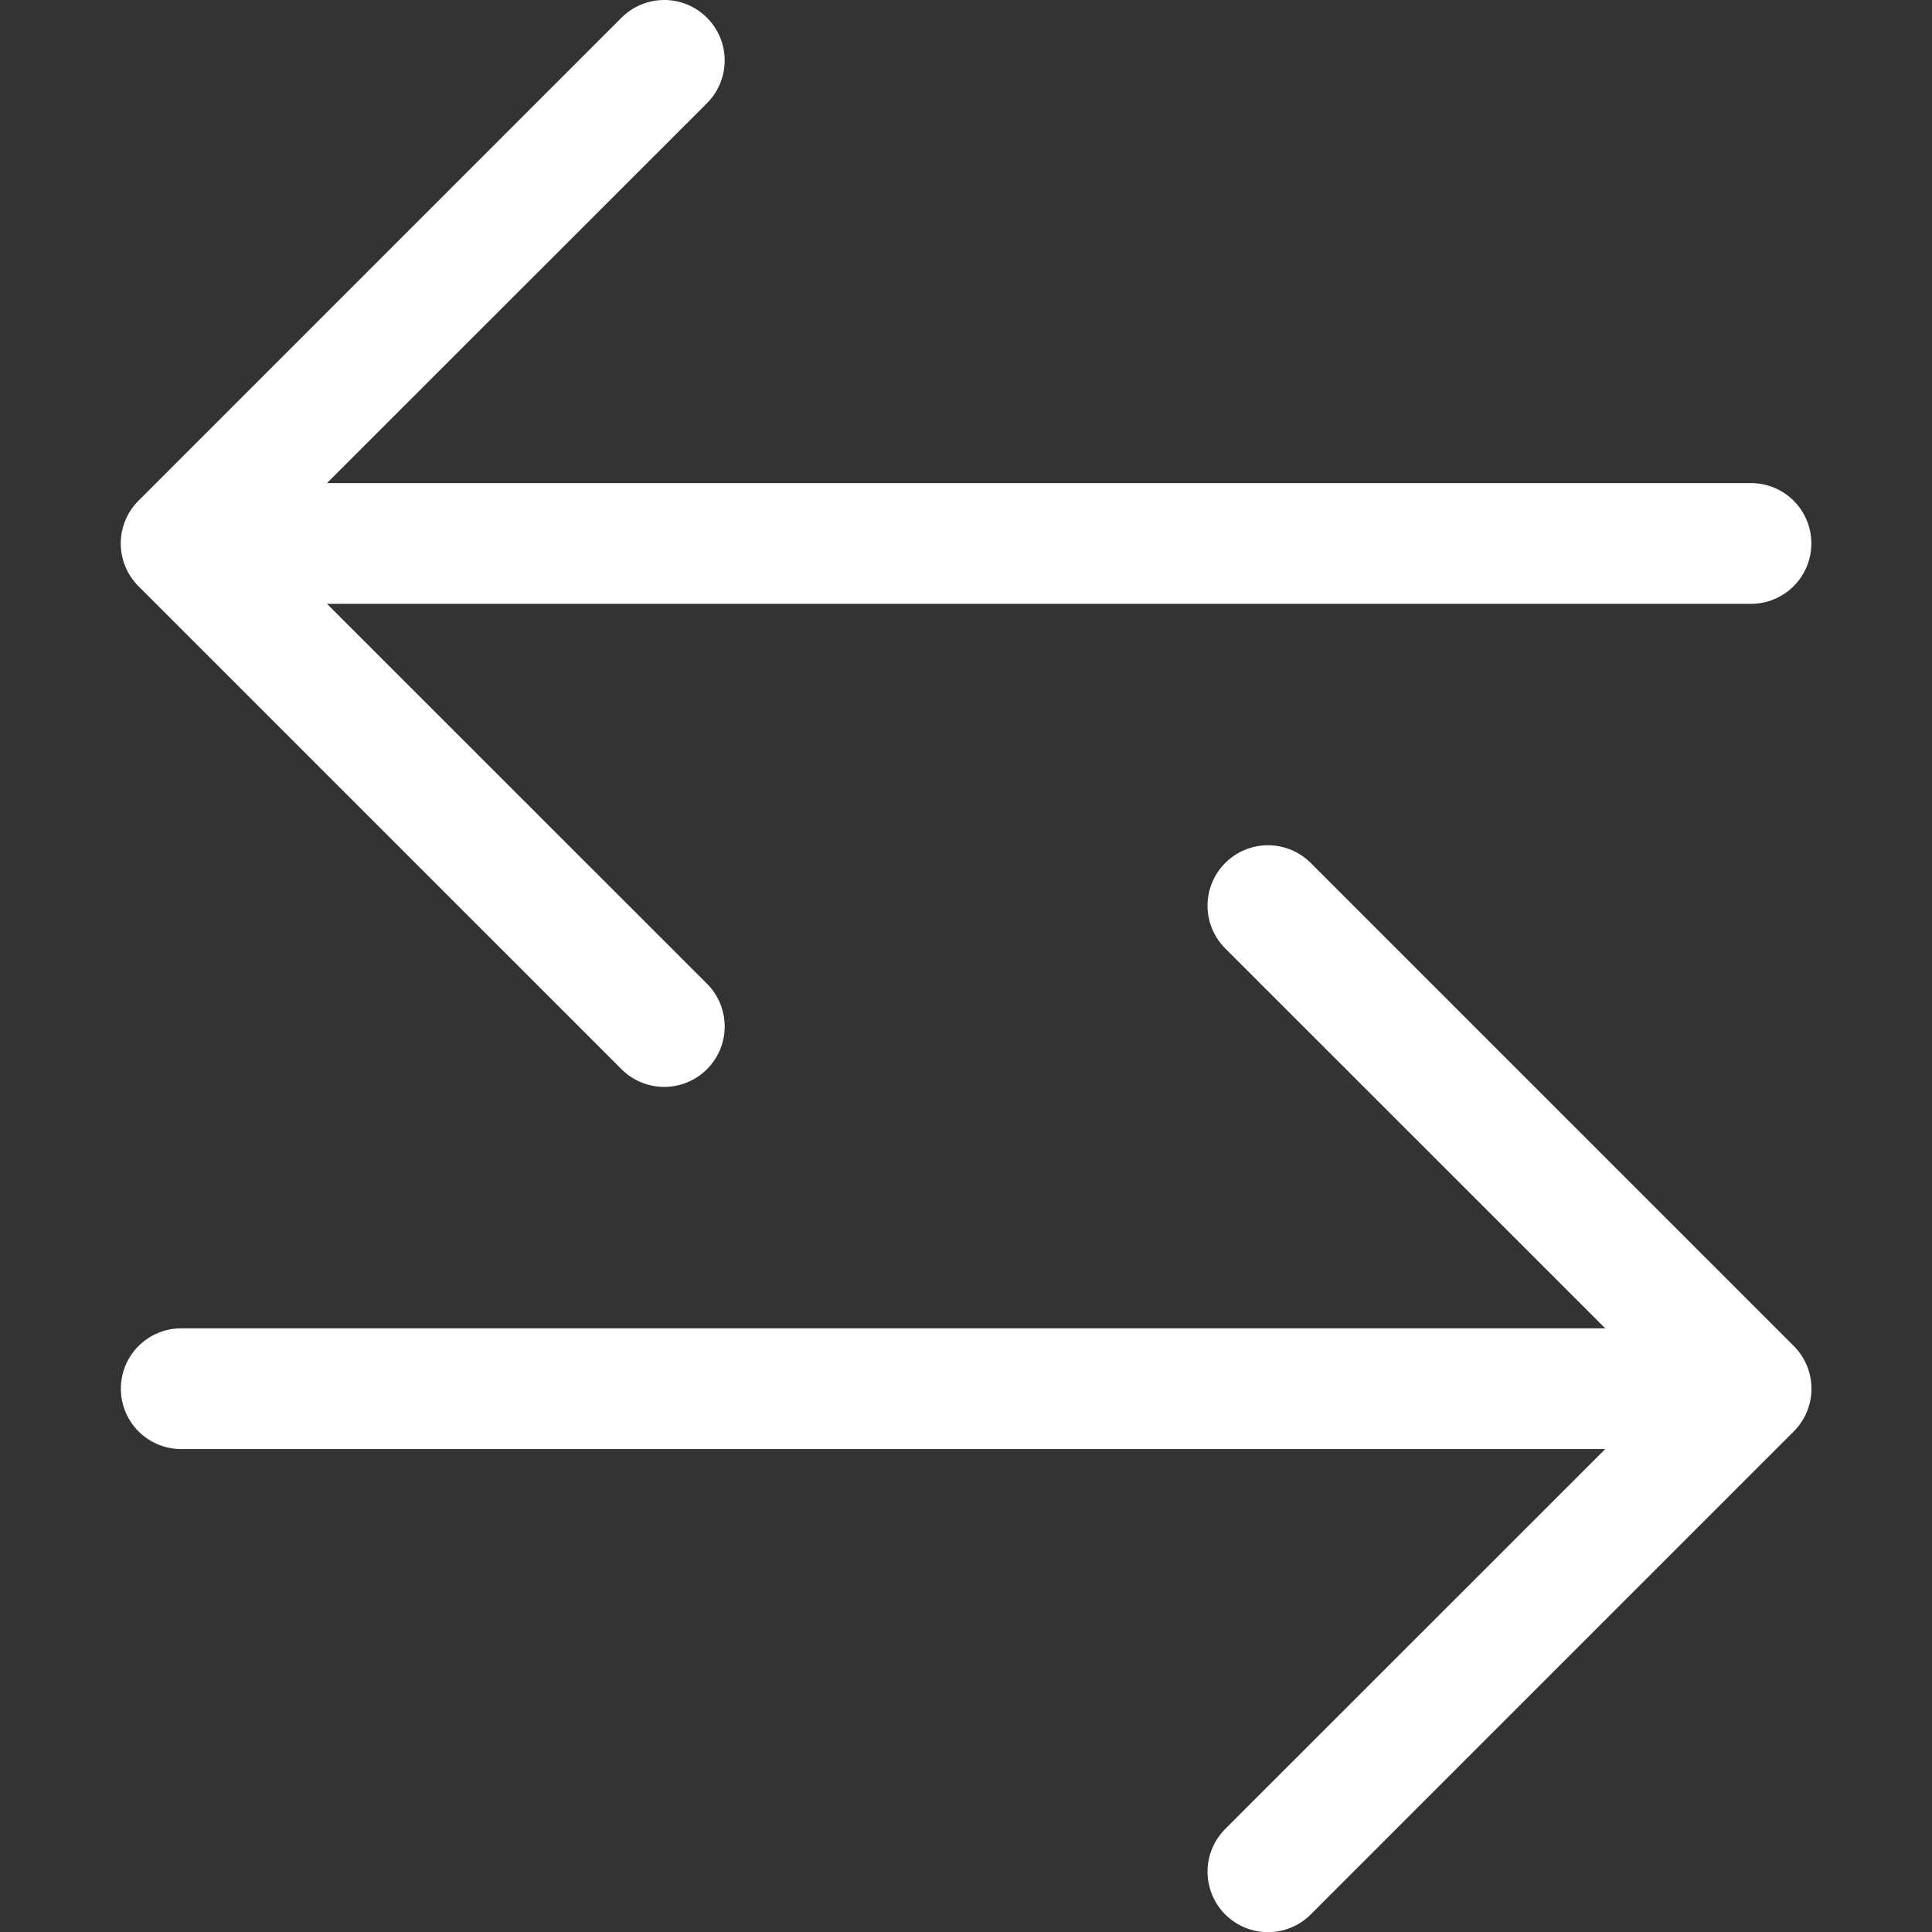 <svg width="240" height="240" viewBox="0 0 240 240" fill="none" xmlns="http://www.w3.org/2000/svg">
<rect x="0" y="0" width="240" height="240" fill="#333333" stroke="none"/>
<g clip-path="url(#clip0_239_16930)">
<path fill-rule="evenodd" clip-rule="evenodd" d="M15.013 172.509C15.013 174.499 15.804 176.406 17.21 177.813C18.617 179.219 20.524 180.009 22.513 180.009H199.408L152.203 227.199C150.795 228.608 150.004 230.518 150.004 232.509C150.004 234.501 150.795 236.411 152.203 237.819C153.612 239.228 155.522 240.019 157.513 240.019C159.505 240.019 161.415 239.228 162.823 237.819L222.823 177.819C223.522 177.123 224.076 176.295 224.454 175.384C224.832 174.473 225.027 173.496 225.027 172.509C225.027 171.523 224.832 170.546 224.454 169.635C224.076 168.724 223.522 167.896 222.823 167.199L162.823 107.199C161.415 105.791 159.505 105 157.513 105C155.522 105 153.612 105.791 152.203 107.199C150.795 108.608 150.004 110.518 150.004 112.509C150.004 114.501 150.795 116.411 152.203 117.819L199.408 165.009H22.513C20.524 165.009 18.617 165.8 17.21 167.206C15.804 168.613 15.013 170.52 15.013 172.509V172.509ZM225.013 67.51C225.013 69.499 224.223 71.406 222.817 72.813C221.41 74.219 219.503 75.01 217.513 75.01H40.618L87.823 122.199C88.521 122.897 89.074 123.725 89.451 124.636C89.829 125.547 90.023 126.523 90.023 127.509C90.023 128.496 89.829 129.472 89.451 130.383C89.074 131.294 88.521 132.122 87.823 132.819C87.126 133.517 86.298 134.07 85.387 134.447C84.476 134.825 83.5 135.019 82.513 135.019C81.527 135.019 80.551 134.825 79.64 134.447C78.729 134.07 77.901 133.517 77.203 132.819L17.203 72.82C16.505 72.123 15.951 71.295 15.573 70.384C15.195 69.473 15 68.496 15 67.51C15 66.523 15.195 65.546 15.573 64.635C15.951 63.724 16.505 62.896 17.203 62.2L77.203 2.199C78.612 0.791 80.522 0 82.513 0C84.505 0 86.415 0.791 87.823 2.199C89.232 3.608 90.023 5.518 90.023 7.509C90.023 9.501 89.232 11.411 87.823 12.819L40.618 60.01H217.513C219.503 60.01 221.41 60.8 222.817 62.206C224.223 63.613 225.013 65.52 225.013 67.51Z" fill="white"/>
</g>
<defs>
<clipPath id="clip0_239_16930">
<rect width="240" height="240" fill="white"/>
</clipPath>
</defs>
</svg>
